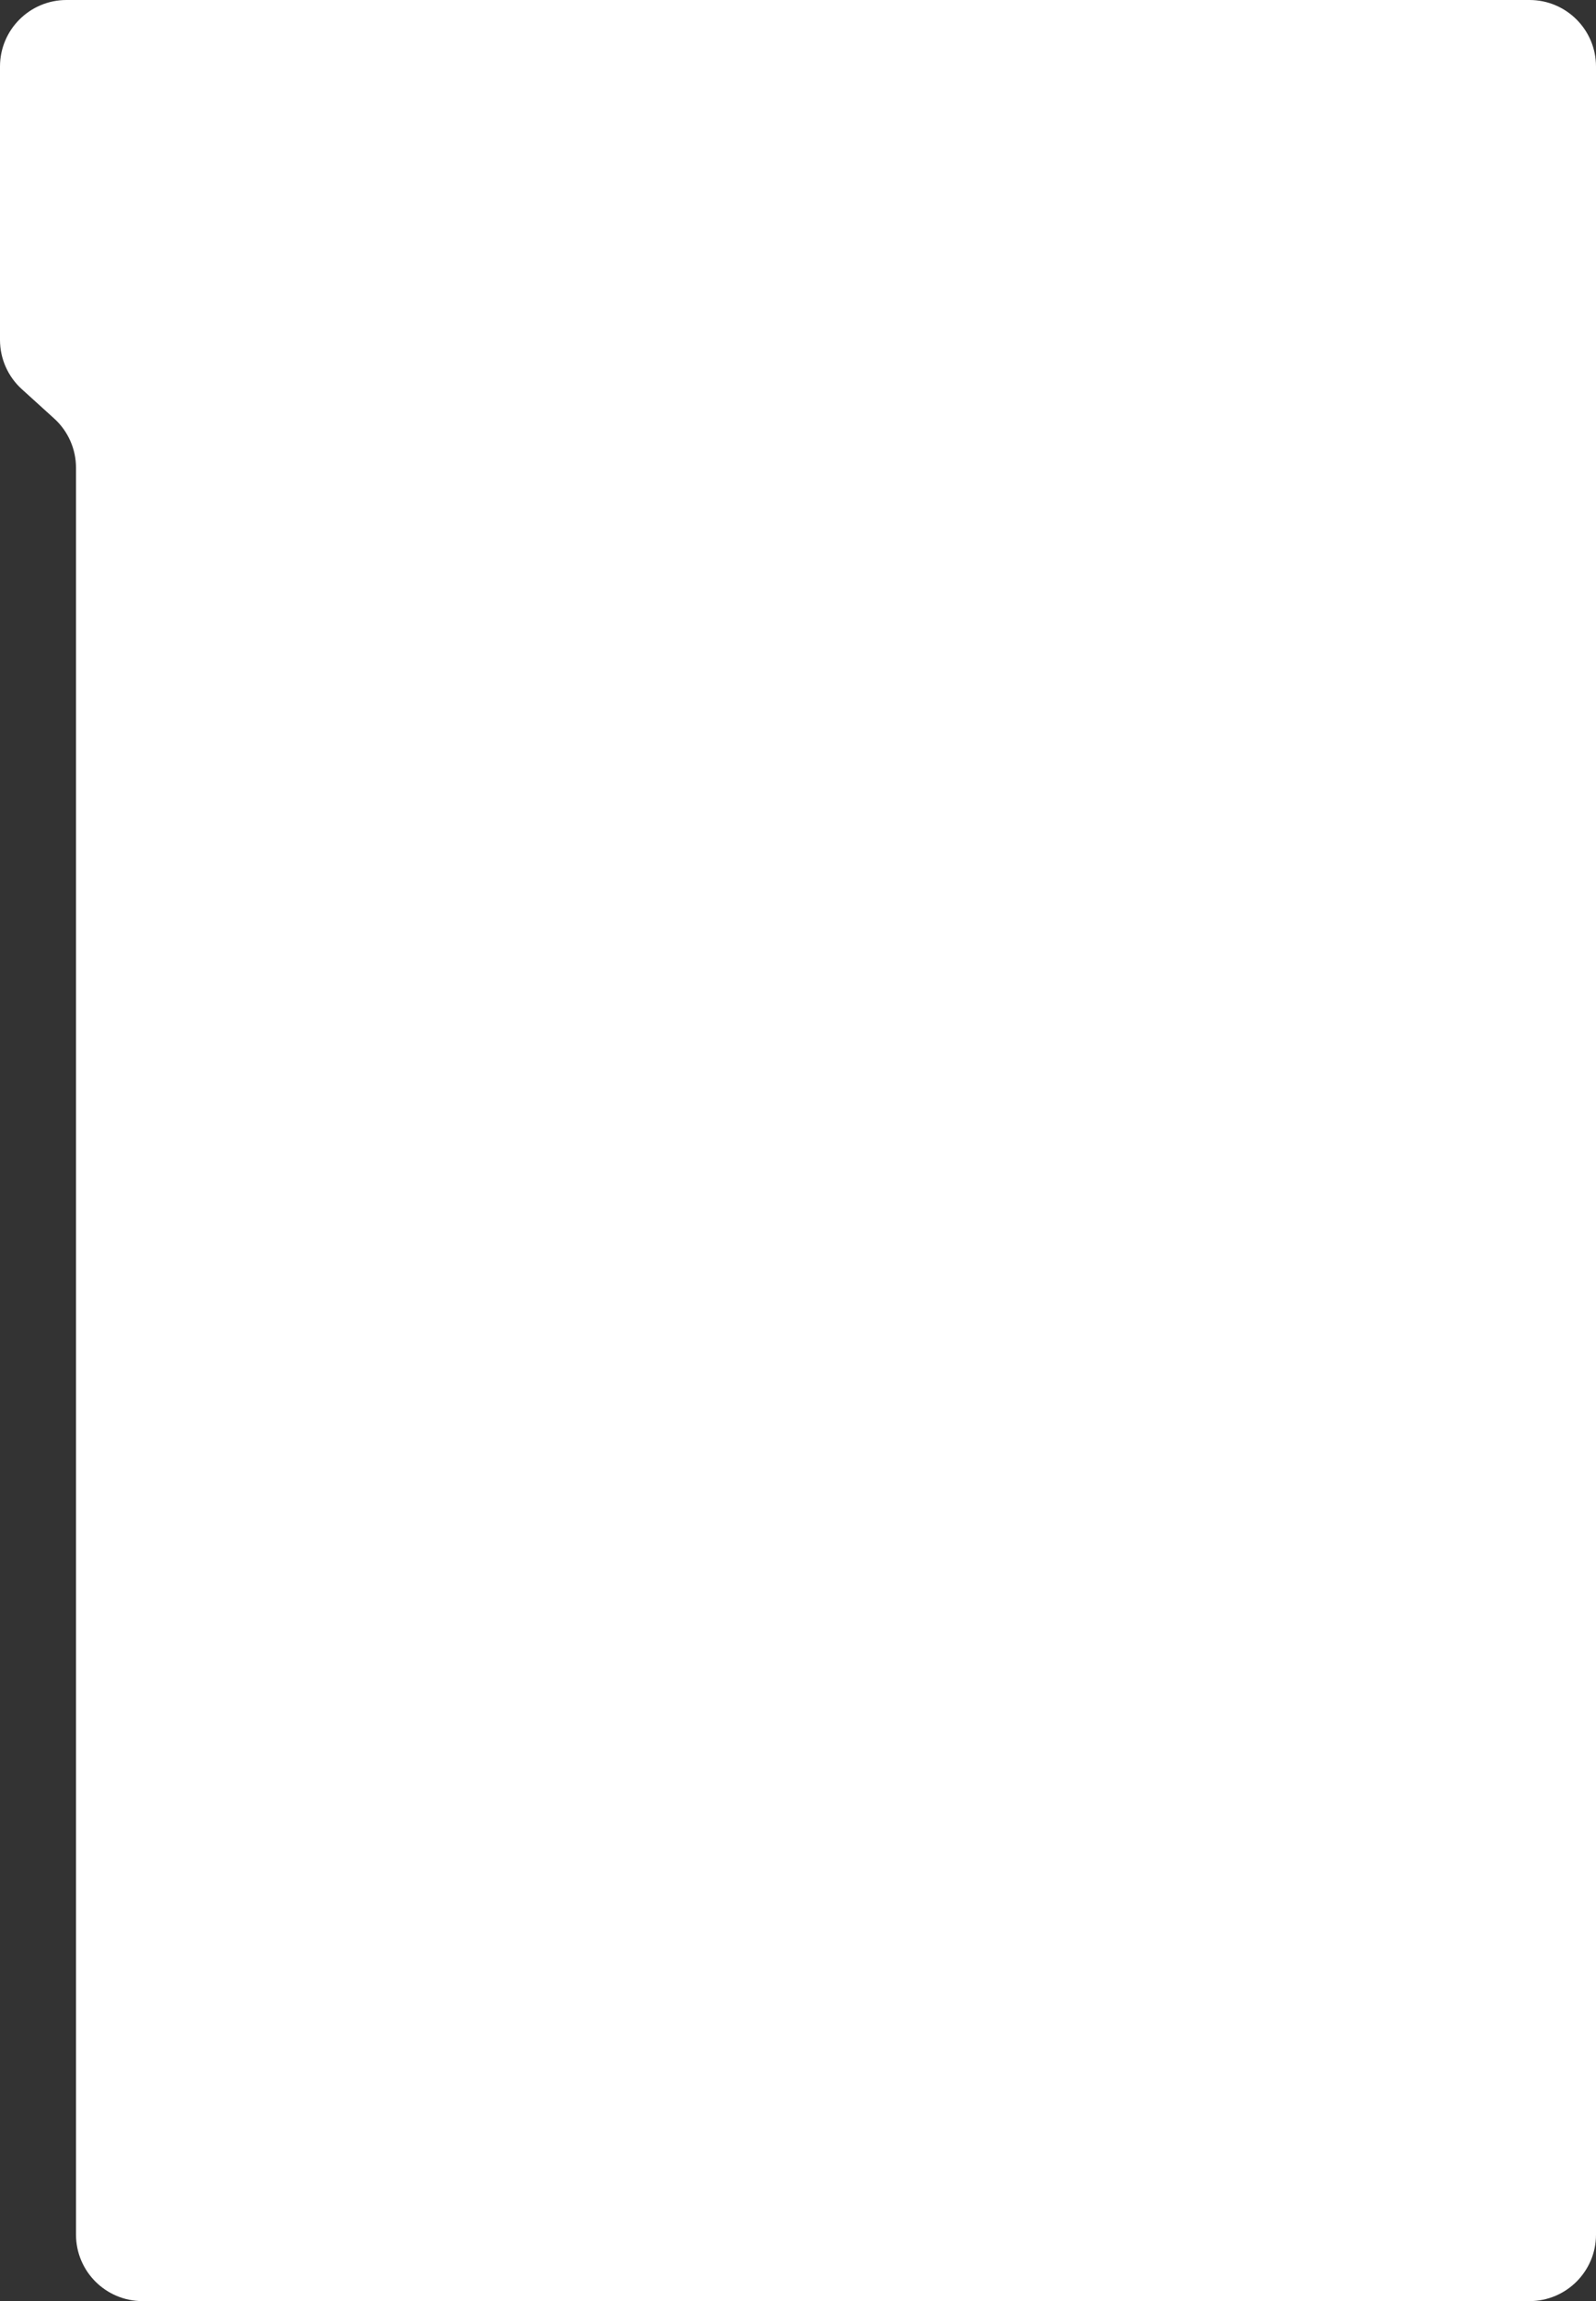 <?xml version="1.0" encoding="UTF-8"?> <svg xmlns="http://www.w3.org/2000/svg" width="240" height="346" viewBox="0 0 240 346" fill="none"><rect x="0" y="0" width="240" height="346" fill="#333333" stroke="none"/> <path d="M240 336C240 341.523 235.523 346 230 346H21.429C15.906 346 11.429 341.523 11.429 336V70.337C11.429 67.515 10.236 64.824 8.146 62.929L3.282 58.518C1.192 56.623 -1.52588e-05 53.932 -1.52588e-05 51.11V10C-1.52588e-05 4.477 4.477 0 10 0H230C235.523 0 240 4.477 240 10V336Z" fill="white"></path> </svg> 